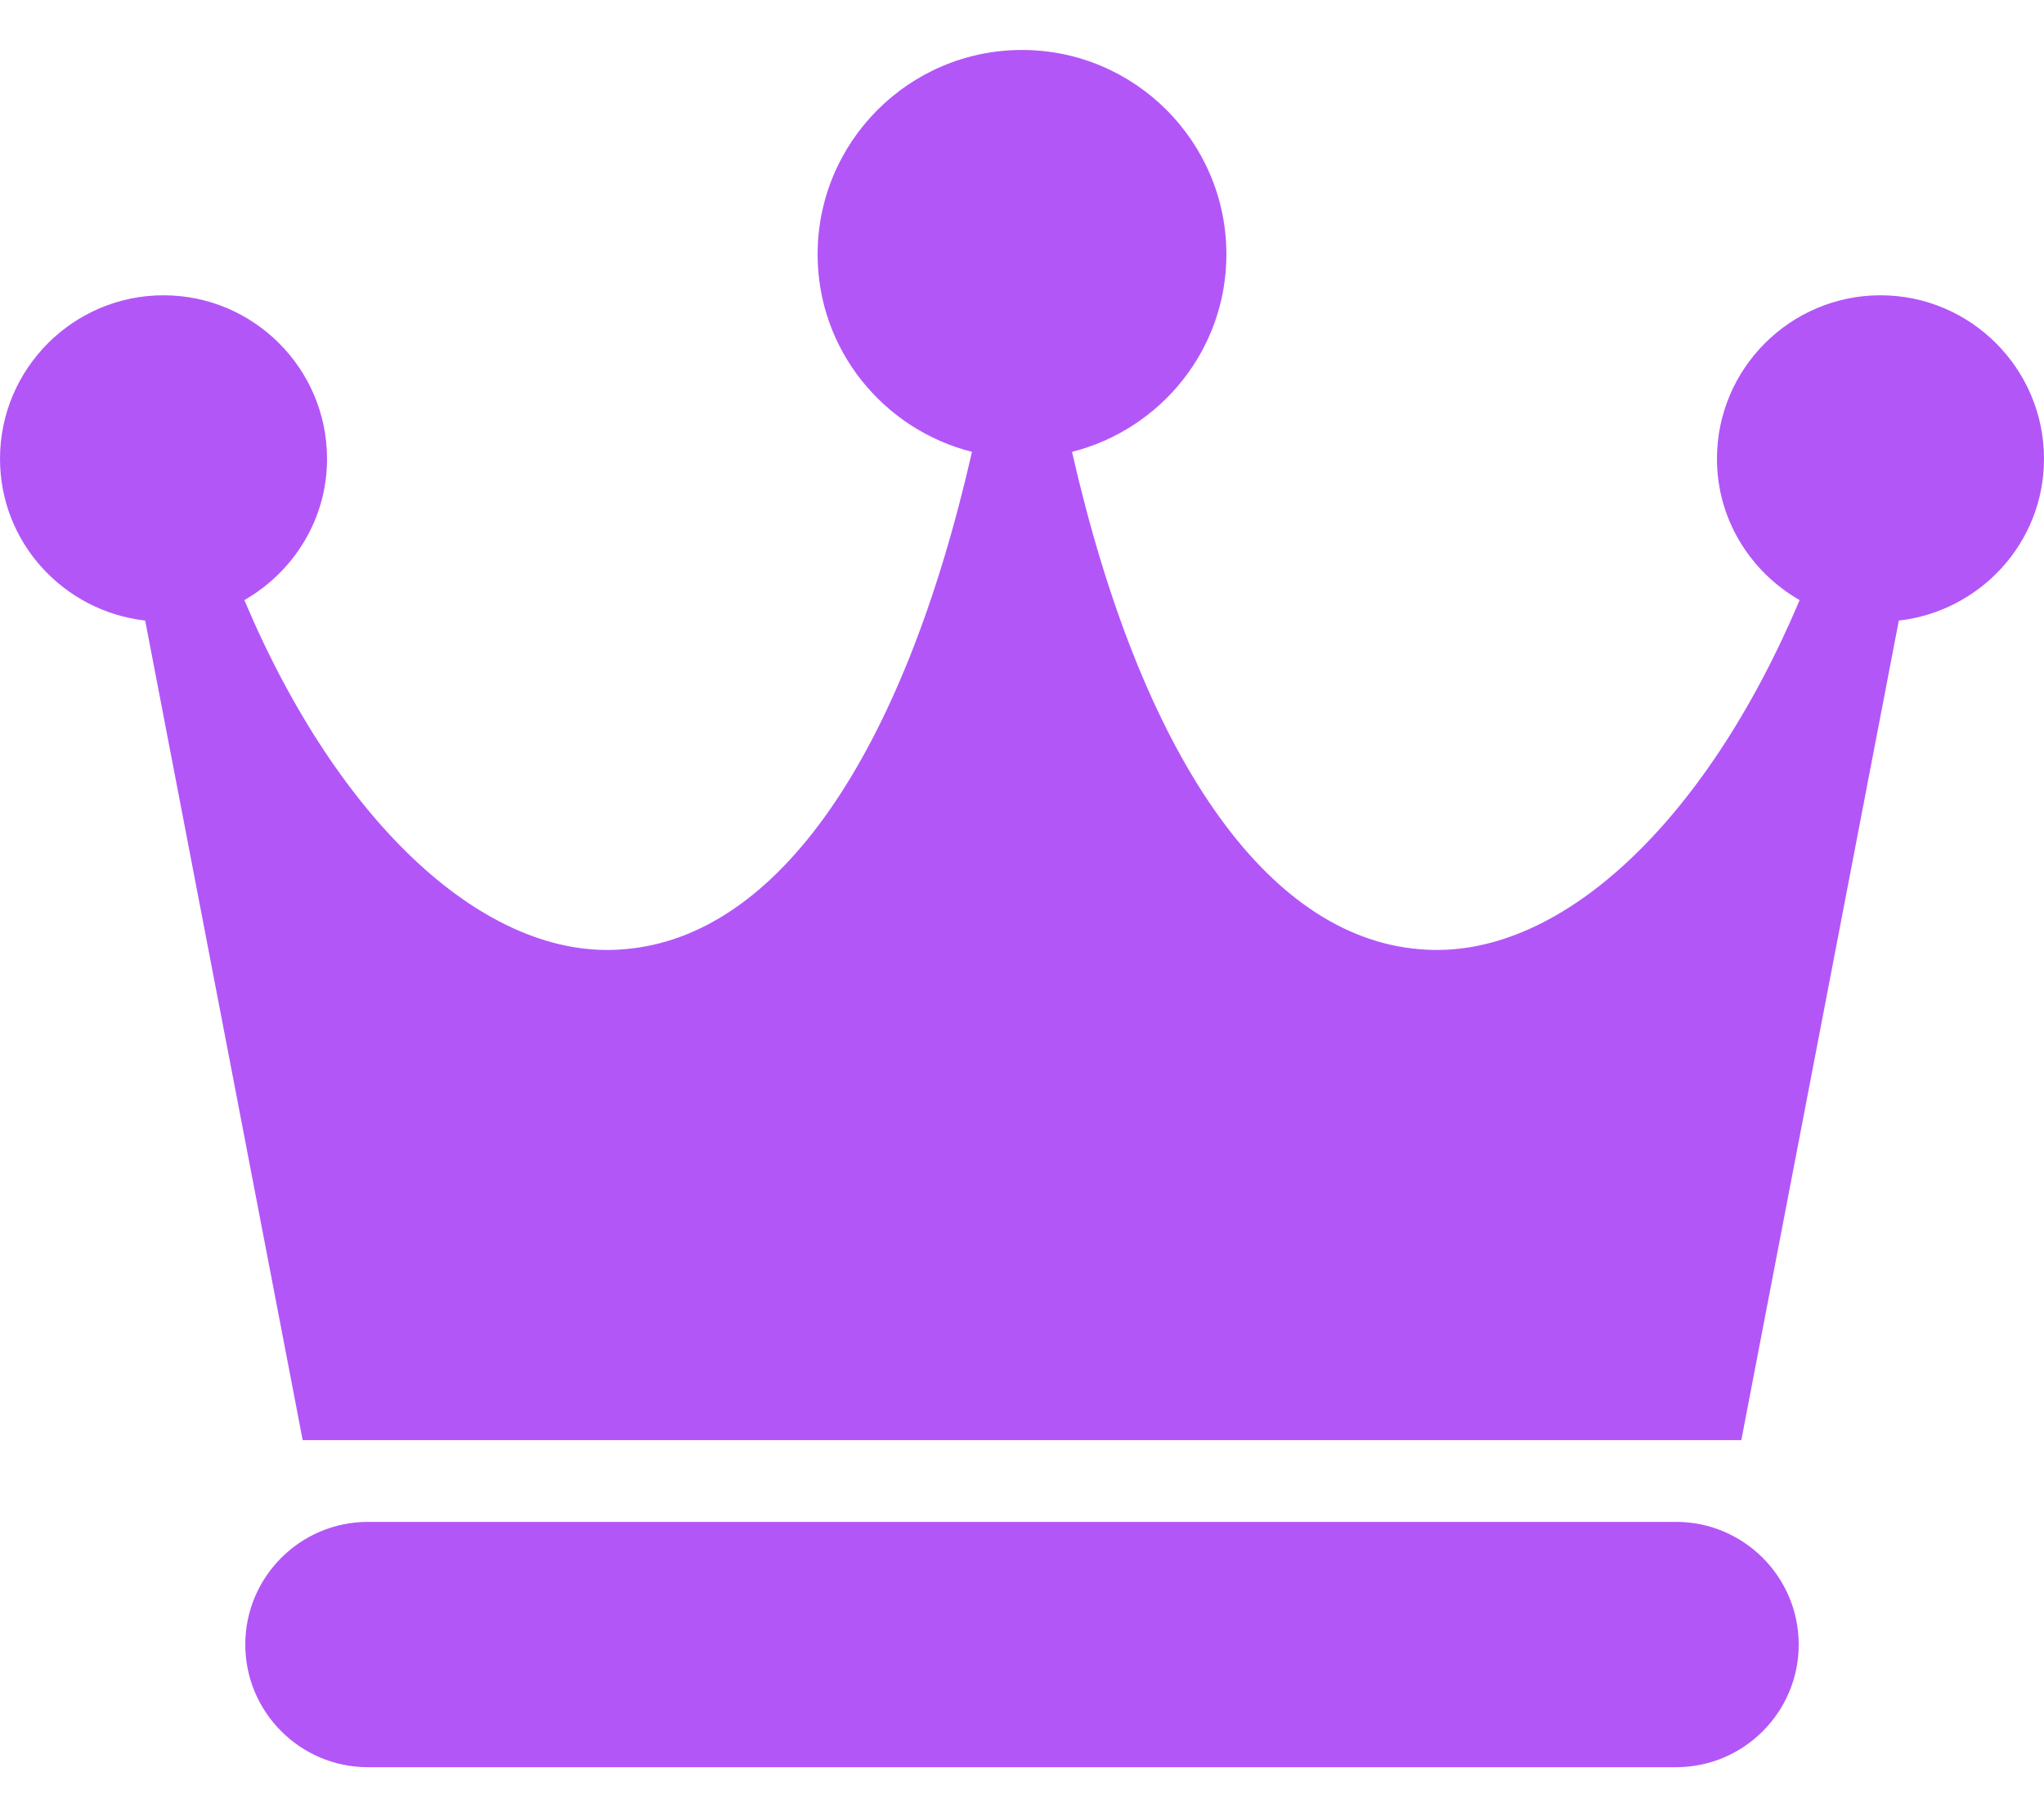 <svg width="36" height="32" viewBox="0 0 36 32" fill="none" xmlns="http://www.w3.org/2000/svg">
<path d="M29.52 26.8H6.48C5.289 26.8 4.32 27.769 4.32 28.96C4.32 30.151 5.289 31.12 6.48 31.12H29.52C30.711 31.12 31.68 30.151 31.68 28.96C31.68 27.769 30.711 26.8 29.52 26.8Z" fill="#B356F8"/>
<path d="M33.12 5.2C31.532 5.2 30.24 6.492 30.24 8.08C30.24 9.147 30.83 10.07 31.696 10.568C30.03 14.514 27.43 16.934 25.001 16.715C22.3 16.495 20.097 13.301 18.881 7.957C20.439 7.563 21.6 6.159 21.6 4.48C21.6 2.494 19.986 0.88 18 0.88C16.014 0.88 14.4 2.494 14.4 4.48C14.4 6.159 15.561 7.563 17.119 7.957C15.903 13.301 13.7 16.495 10.999 16.715C8.579 16.934 5.969 14.514 4.304 10.568C5.17 10.07 5.76 9.147 5.76 8.08C5.76 6.492 4.468 5.2 2.88 5.2C1.292 5.2 0 6.492 0 8.08C0 9.557 1.123 10.764 2.557 10.928L5.331 25.36H30.669L33.443 10.928C34.877 10.764 36 9.557 36 8.08C36 6.492 34.708 5.2 33.12 5.2Z" fill="#B356F8"/>
</svg>
